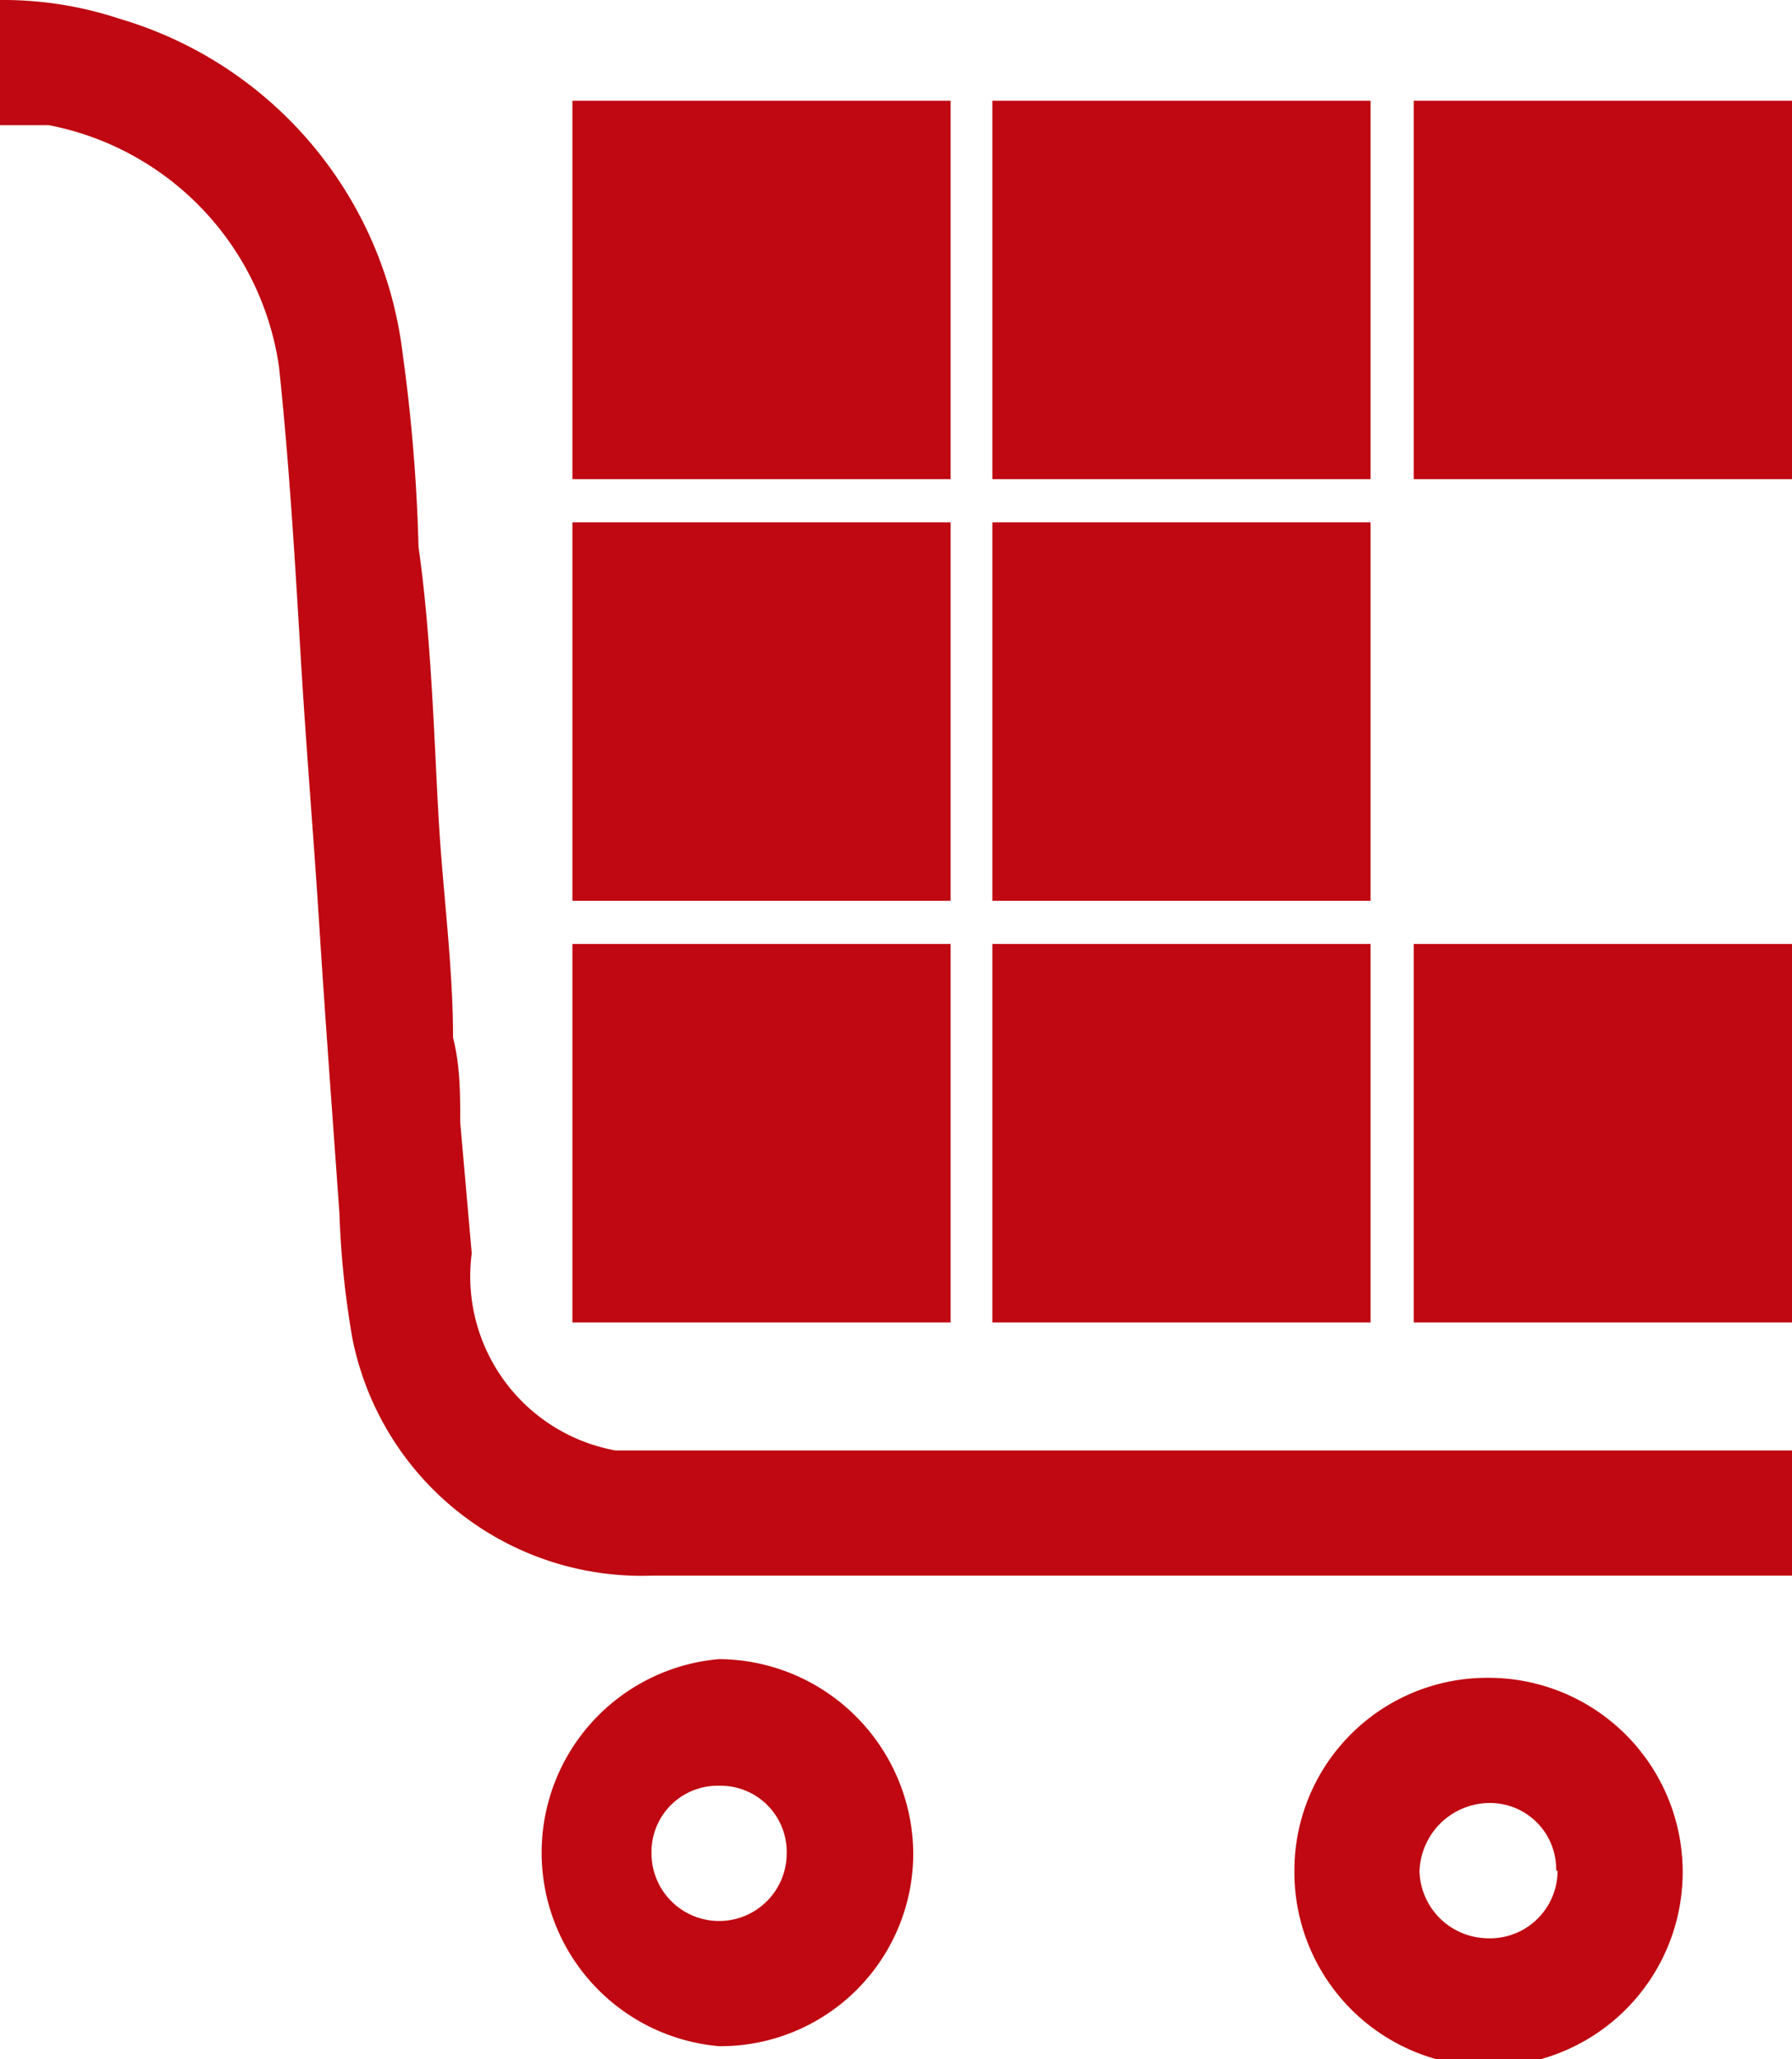 <svg xmlns="http://www.w3.org/2000/svg" viewBox="0 0 12.46 14.31"><defs><style>.cls-1{fill:#bf0811;}</style></defs><title>Recurso 2</title><g id="Capa_2" data-name="Capa 2"><g id="Capa_1-2" data-name="Capa 1"><path class="cls-1" d="M3.2,7.8c0-.2,0-.39-.05-.59,0-.5-.07-1-.1-1.52S3,4.43,2.91,3.8A11.91,11.91,0,0,0,2.8,2.46,2.77,2.77,0,0,0,.83.13,2.57,2.57,0,0,0,0,0V.87l.34,0a2,2,0,0,1,1.6,1.68c.07.66.11,1.33.15,2s.09,1.25.13,1.88.09,1.3.14,2a6.25,6.25,0,0,0,.09.87,2.05,2.05,0,0,0,2.08,1.65h7.93v-.87H4.28a1.23,1.23,0,0,1-1-1.37Z"/><path class="cls-1" d="M9,13a1.34,1.34,0,0,1,1.35-1.34A1.35,1.35,0,1,1,9,13Zm1.82,0a.46.46,0,0,0-.47-.47.49.49,0,0,0-.48.48.48.48,0,0,0,.47.46A.47.47,0,0,0,10.83,13Z"/><path class="cls-1" d="M5,14.22a1.35,1.35,0,0,1,0-2.69,1.36,1.36,0,0,1,1.35,1.35A1.34,1.34,0,0,1,5,14.22Zm0-1.81a.46.46,0,0,0-.47.47.47.47,0,0,0,.94,0A.46.46,0,0,0,5,12.41Z"/><rect id="_Trazado_" data-name="&lt;Trazado&gt;" class="cls-1" x="3.98" y="0.7" width="2.63" height="2.63"/><rect id="_Trazado_2" data-name="&lt;Trazado&gt;" class="cls-1" x="6.9" y="0.7" width="2.63" height="2.63"/><rect id="_Trazado_3" data-name="&lt;Trazado&gt;" class="cls-1" x="9.83" y="0.7" width="2.63" height="2.63"/><rect id="_Trazado_4" data-name="&lt;Trazado&gt;" class="cls-1" x="3.98" y="3.63" width="2.63" height="2.63"/><rect id="_Trazado_5" data-name="&lt;Trazado&gt;" class="cls-1" x="6.9" y="3.63" width="2.63" height="2.63"/><rect id="_Trazado_6" data-name="&lt;Trazado&gt;" class="cls-1" x="3.98" y="6.56" width="2.63" height="2.63"/><rect id="_Trazado_7" data-name="&lt;Trazado&gt;" class="cls-1" x="6.9" y="6.56" width="2.63" height="2.63"/><rect id="_Trazado_8" data-name="&lt;Trazado&gt;" class="cls-1" x="9.83" y="6.56" width="2.63" height="2.63"/></g></g></svg>